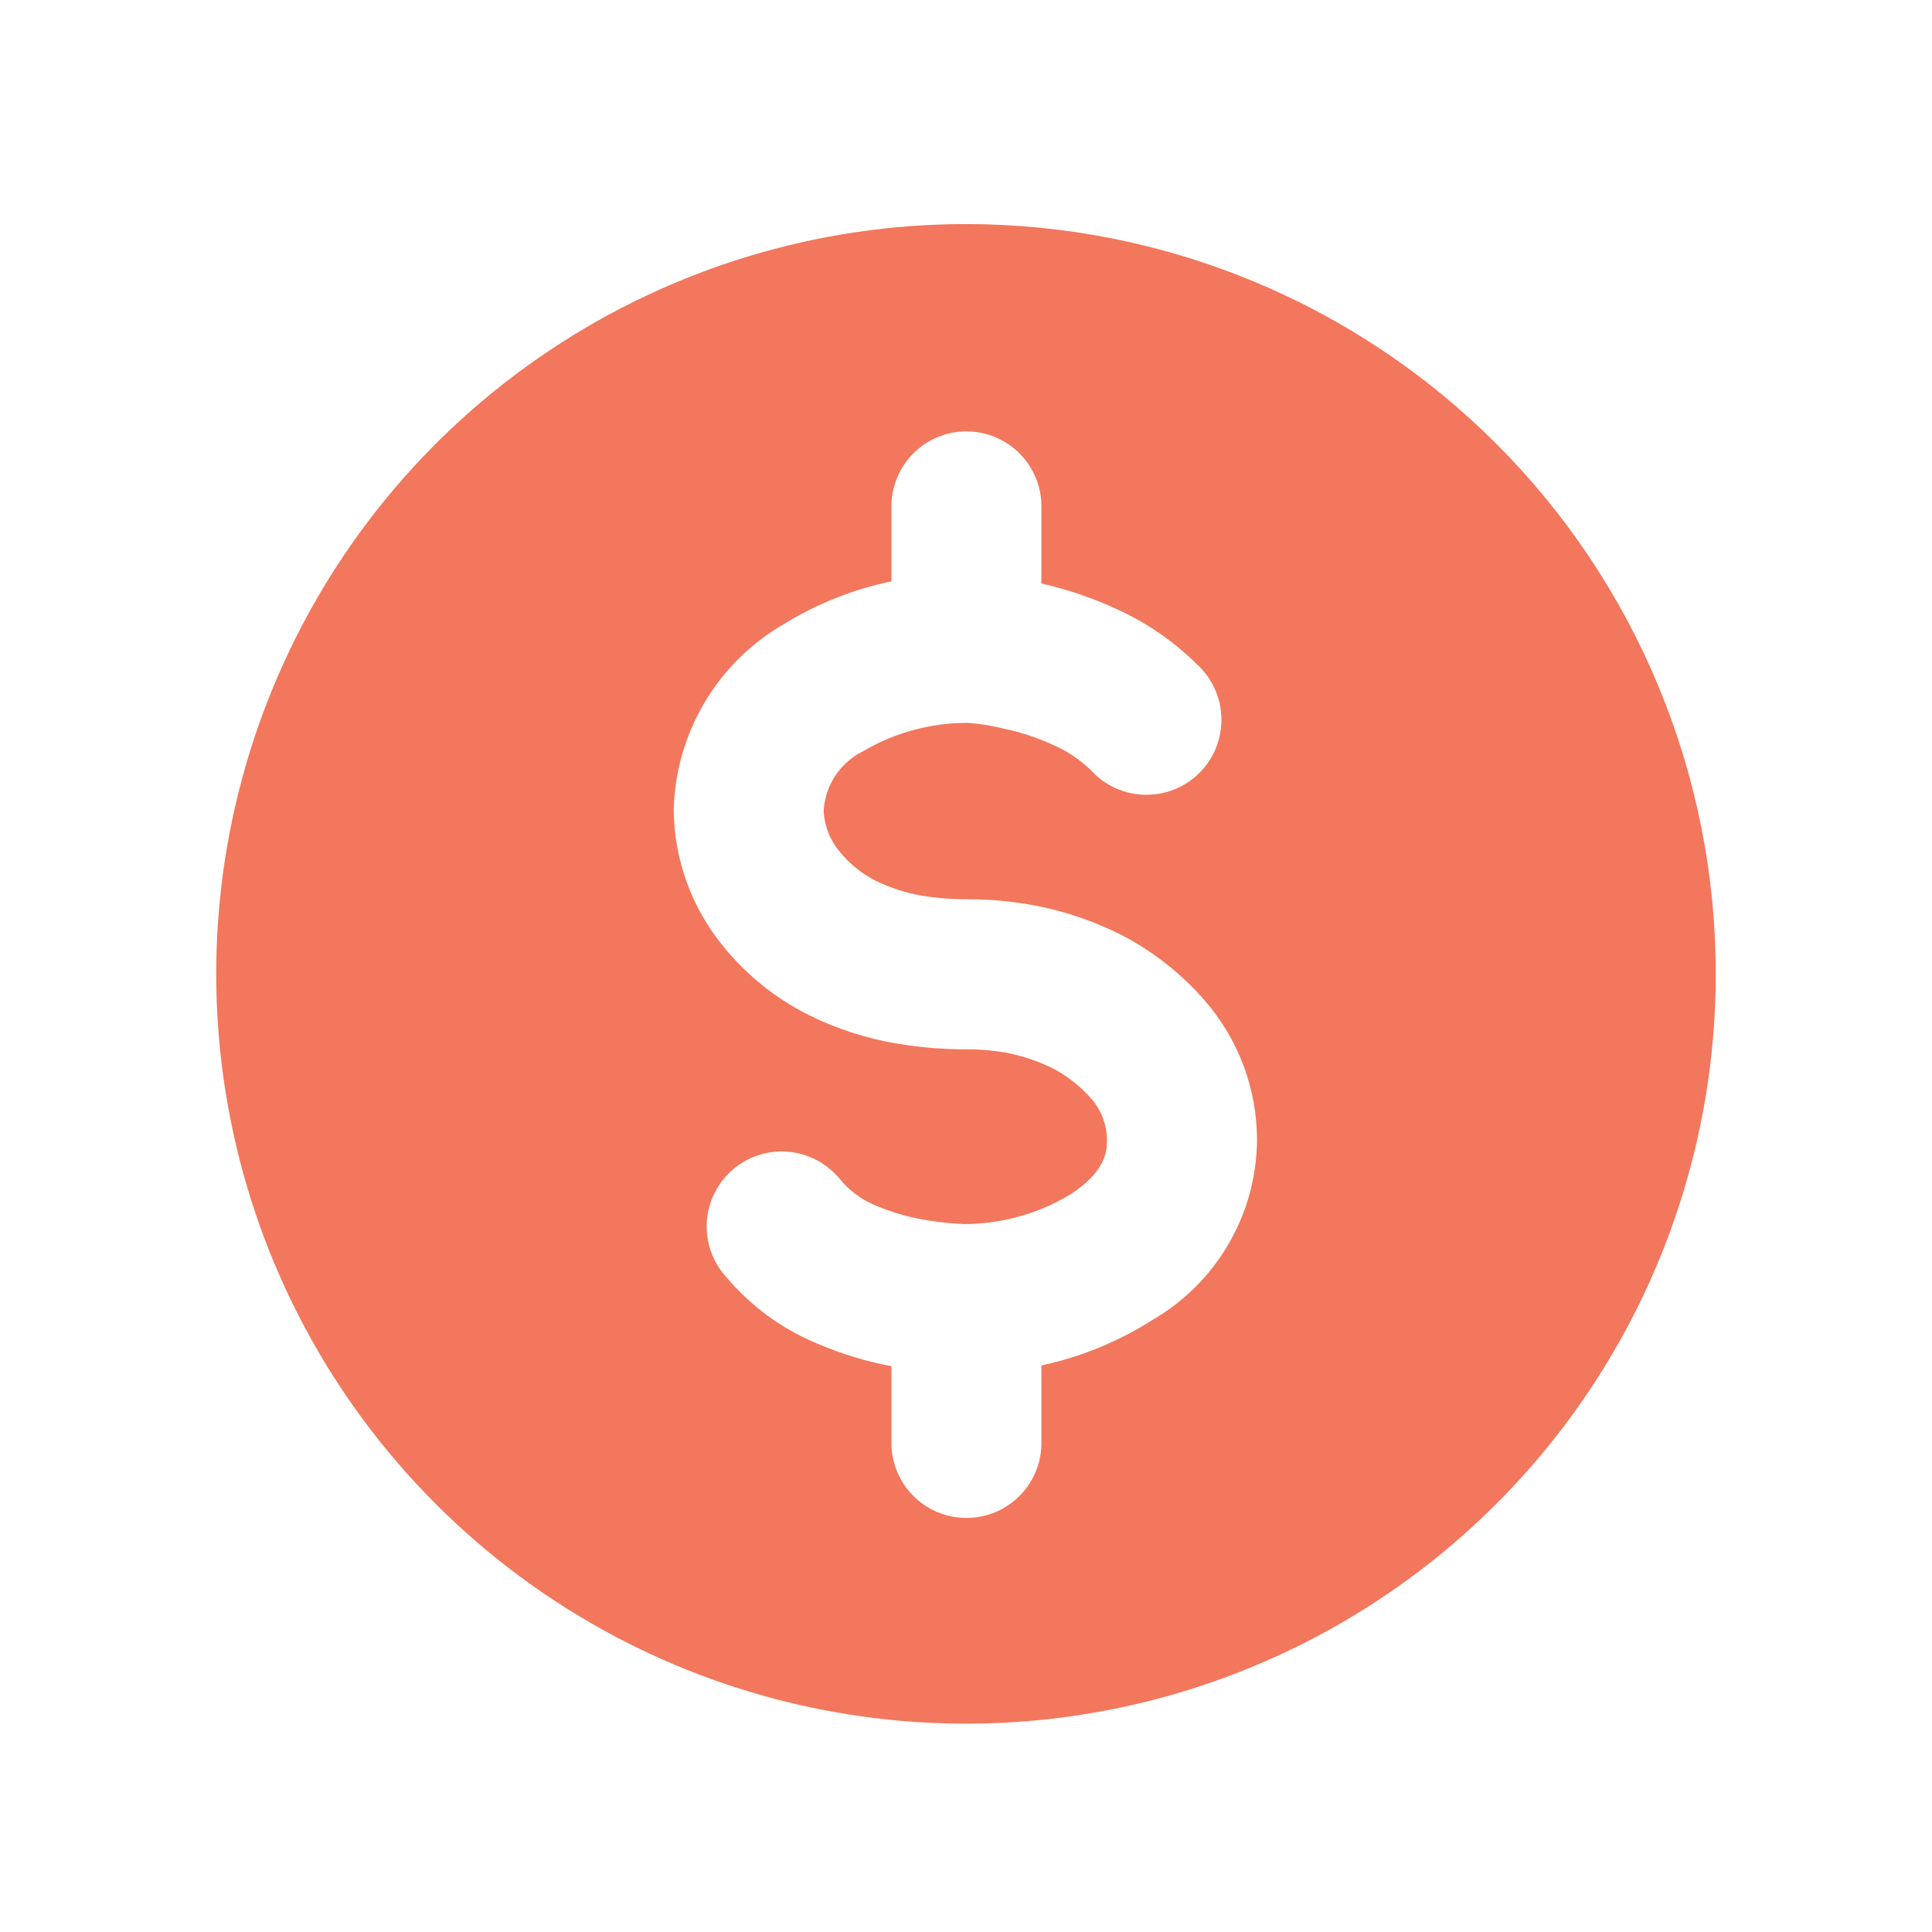 <svg width="38" height="38" viewBox="0 0 38 38" fill="none" xmlns="http://www.w3.org/2000/svg">
<path d="M33.747 19.155C33.747 22.071 32.882 24.923 31.262 27.348C29.641 29.773 27.338 31.663 24.643 32.779C21.949 33.896 18.983 34.188 16.123 33.619C13.262 33.05 10.634 31.645 8.572 29.582C6.509 27.52 5.105 24.892 4.536 22.032C3.967 19.171 4.259 16.206 5.375 13.511C6.491 10.816 8.381 8.513 10.807 6.893C13.232 5.272 16.083 4.407 19 4.407C20.936 4.407 22.854 4.788 24.644 5.529C26.433 6.27 28.059 7.357 29.428 8.726C30.798 10.095 31.884 11.721 32.625 13.511C33.366 15.3 33.747 17.218 33.747 19.155ZM24.724 22.422C24.723 21.41 24.355 20.432 23.688 19.671L23.686 19.667C23.246 19.165 22.719 18.745 22.131 18.428L22.125 18.424C21.616 18.16 21.073 17.964 20.512 17.841H20.509C20.022 17.738 19.525 17.686 19.028 17.687C18.731 17.689 18.435 17.666 18.143 17.618C17.824 17.565 17.514 17.465 17.223 17.323L17.219 17.322C16.953 17.186 16.718 16.997 16.528 16.767L16.526 16.765C16.33 16.535 16.215 16.247 16.2 15.945C16.215 15.697 16.295 15.458 16.433 15.252C16.571 15.046 16.761 14.88 16.984 14.771C17.611 14.404 18.325 14.212 19.052 14.218C19.298 14.238 19.541 14.279 19.78 14.341L19.872 14.36C20.175 14.433 20.47 14.537 20.753 14.669C21.016 14.789 21.256 14.953 21.462 15.155C21.597 15.302 21.76 15.42 21.942 15.502C22.123 15.584 22.319 15.628 22.518 15.632C22.717 15.636 22.915 15.6 23.1 15.526C23.285 15.452 23.452 15.341 23.593 15.2C23.734 15.059 23.845 14.891 23.919 14.706C23.992 14.521 24.028 14.323 24.024 14.124C24.019 13.925 23.975 13.729 23.892 13.547C23.81 13.366 23.692 13.203 23.545 13.069C23.087 12.614 22.55 12.245 21.962 11.979C21.493 11.763 21.003 11.595 20.499 11.48H20.497L20.483 11.476V10.012C20.49 9.814 20.457 9.617 20.386 9.432C20.315 9.247 20.207 9.078 20.07 8.935C19.932 8.793 19.767 8.679 19.585 8.602C19.402 8.524 19.206 8.485 19.008 8.485C18.81 8.485 18.614 8.524 18.431 8.602C18.249 8.679 18.084 8.793 17.947 8.935C17.809 9.078 17.702 9.247 17.631 9.432C17.56 9.617 17.527 9.814 17.534 10.012V11.434C16.782 11.59 16.064 11.876 15.41 12.279C14.766 12.653 14.229 13.187 13.851 13.828C13.473 14.47 13.266 15.198 13.251 15.943C13.263 16.924 13.611 17.871 14.237 18.626C14.691 19.184 15.258 19.639 15.902 19.961C16.456 20.237 17.047 20.428 17.657 20.529C18.11 20.604 18.569 20.641 19.028 20.639C19.316 20.638 19.603 20.666 19.885 20.725C20.187 20.791 20.479 20.896 20.755 21.038C21.023 21.187 21.264 21.381 21.466 21.611C21.662 21.837 21.771 22.125 21.773 22.424C21.773 22.604 21.773 23.027 21.056 23.491C20.42 23.875 19.691 24.077 18.948 24.076C18.639 24.061 18.331 24.023 18.027 23.964C17.734 23.901 17.447 23.809 17.172 23.689C16.914 23.574 16.685 23.399 16.508 23.178C16.382 23.027 16.227 22.904 16.053 22.813C15.879 22.723 15.689 22.668 15.494 22.653C15.298 22.637 15.102 22.66 14.915 22.721C14.729 22.782 14.557 22.88 14.409 23.008C14.26 23.136 14.139 23.293 14.052 23.469C13.965 23.645 13.914 23.836 13.902 24.032C13.89 24.227 13.917 24.423 13.981 24.608C14.046 24.794 14.147 24.964 14.278 25.11C14.763 25.688 15.381 26.14 16.079 26.429C16.543 26.627 17.026 26.775 17.521 26.87H17.534V28.329C17.527 28.527 17.56 28.724 17.631 28.909C17.702 29.094 17.809 29.263 17.947 29.405C18.084 29.548 18.249 29.662 18.431 29.739C18.614 29.816 18.81 29.856 19.008 29.856C19.206 29.856 19.402 29.816 19.585 29.739C19.767 29.662 19.932 29.548 20.07 29.405C20.207 29.263 20.315 29.094 20.386 28.909C20.457 28.724 20.49 28.527 20.483 28.329V26.857C21.256 26.691 21.994 26.389 22.662 25.965C23.284 25.605 23.802 25.09 24.163 24.469C24.525 23.848 24.718 23.144 24.724 22.426V22.422Z" fill="#F2775C"/>
</svg>
